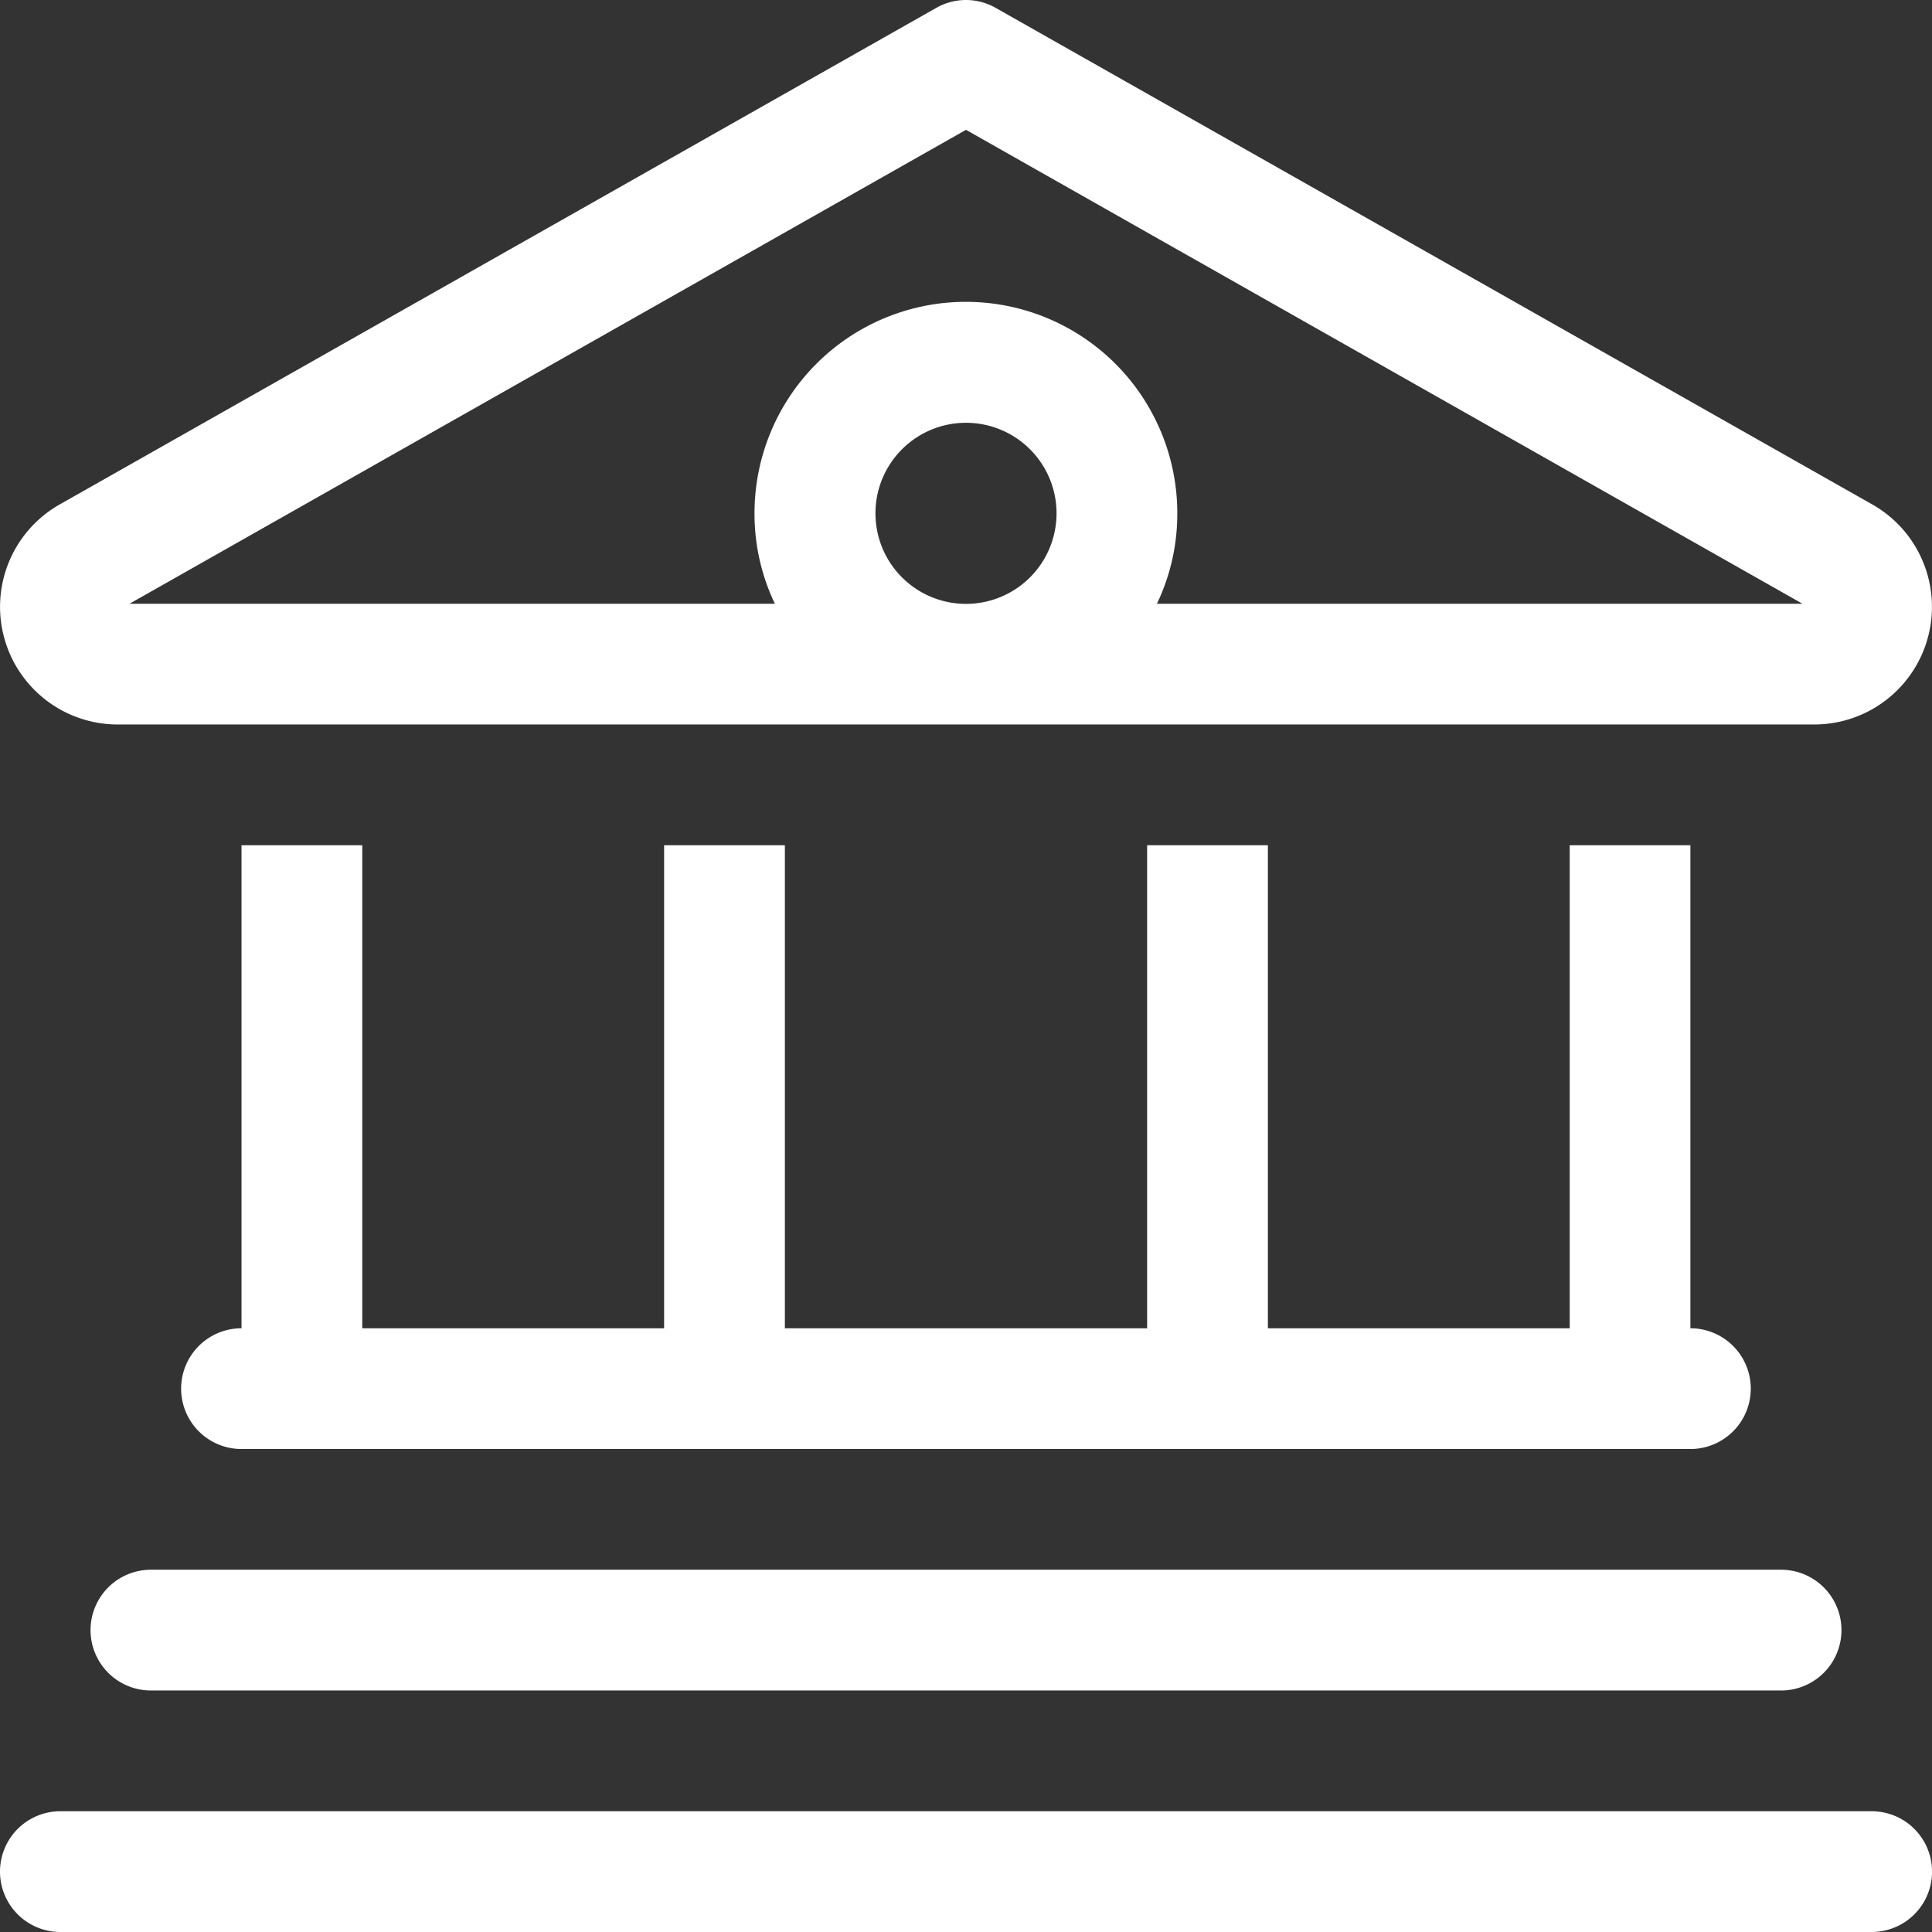 <svg xmlns="http://www.w3.org/2000/svg" width="40.67" height="40.67" viewBox="0 0 40.67 40.67">
  <rect x="0" y="0" width="40.67" height="40.67" fill="#333333" stroke="none"/>
  <path id="building-columns-light" d="M20.962.167a1.264,1.264,0,0,0-1.255,0L1.255,10.62a2.477,2.477,0,0,0,1.223,4.631H38.192a2.477,2.477,0,0,0,1.223-4.631Zm3.392,12.543a4.385,4.385,0,0,0,.429-1.906,4.448,4.448,0,0,0-8.9,0,4.385,4.385,0,0,0,.429,1.906H2.725l17.61-9.977,17.61,9.977ZM20.335,8.9A1.906,1.906,0,1,1,18.429,10.8,1.906,1.906,0,0,1,20.335,8.9ZM5.084,27.961a1.271,1.271,0,0,0,0,2.542h30.5a1.271,1.271,0,0,0,0-2.542V17.793H33.044V27.961H26.69V17.793H24.148V27.961H16.522V17.793H13.98V27.961H7.626V17.793H5.084ZM3.177,33.044a1.271,1.271,0,0,0,0,2.542H37.493a1.271,1.271,0,0,0,0-2.542ZM1.271,38.128a1.271,1.271,0,0,0,0,2.542H39.4a1.271,1.271,0,0,0,0-2.542Z" fill="#fff"/>
</svg>
